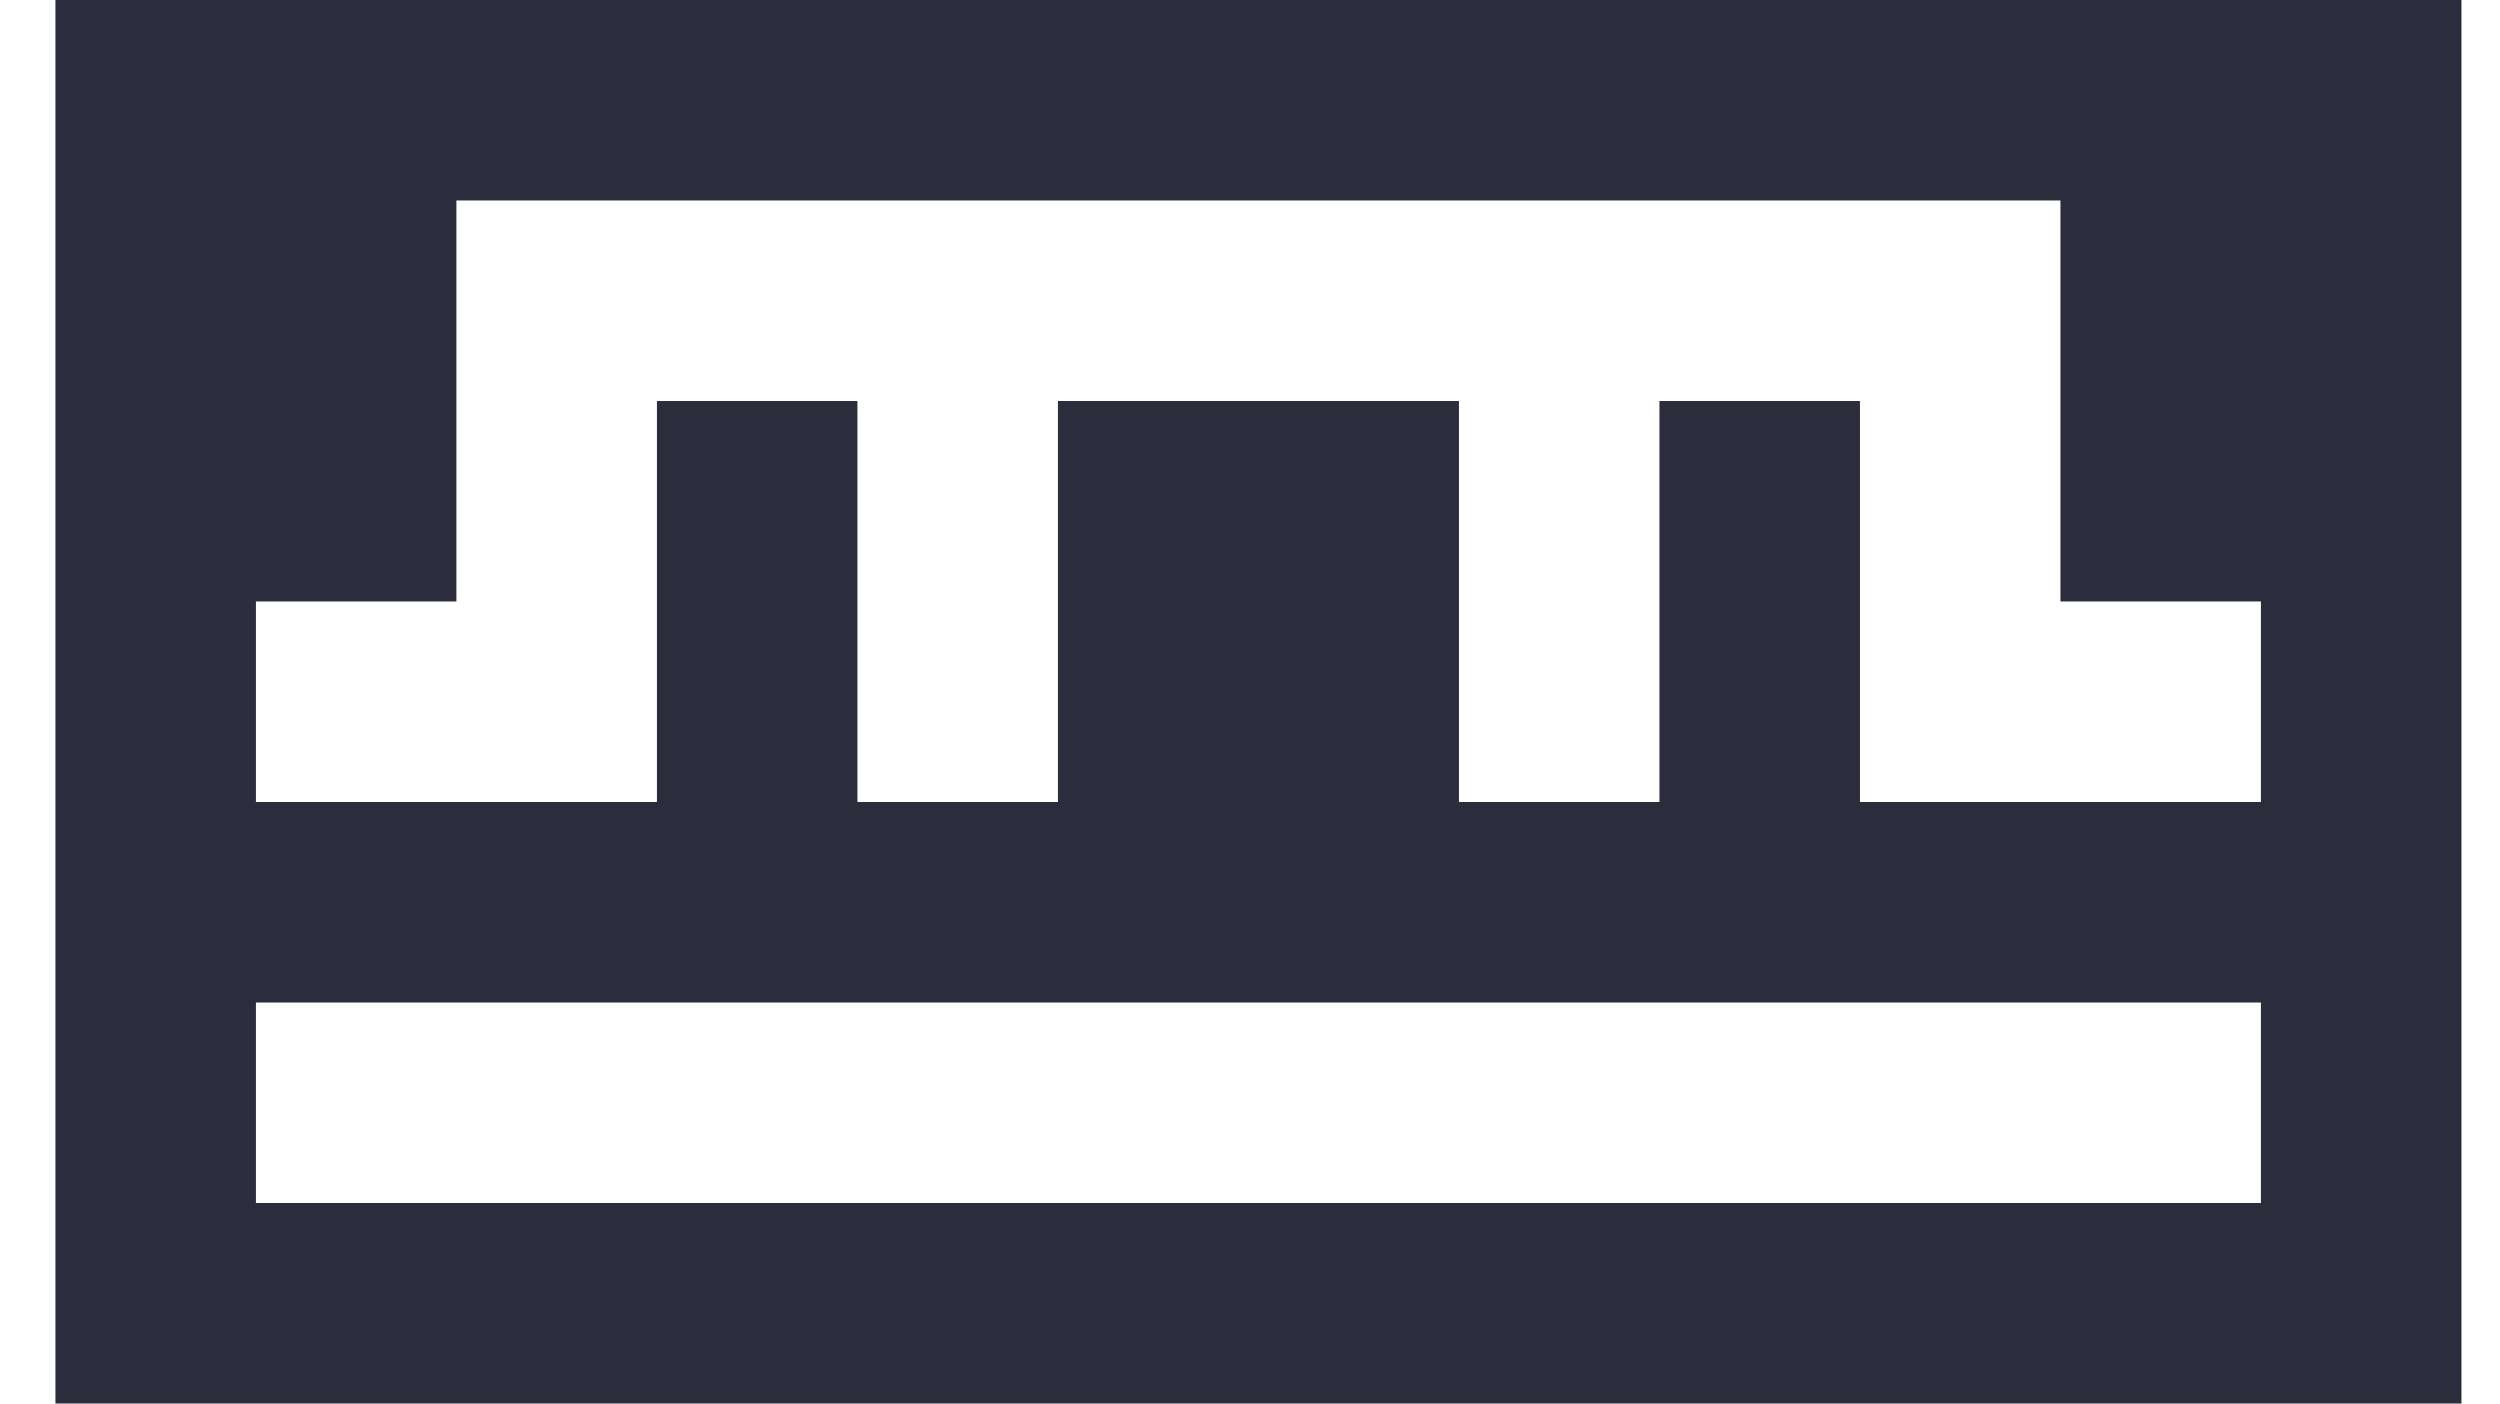 <svg width="57" height="32" viewBox="0 0 57 32" fill="none" xmlns="http://www.w3.org/2000/svg">
<g clip-path="url(#clip0_594_6575)">
<path fill-rule="evenodd" clip-rule="evenodd" d="M1.264 0H56.121V32H1.264V0ZM10.406 4.571H46.978V13.714H51.549V18.286H42.407V9.143H37.835V18.286H33.264V9.143H24.121V18.286H19.549V9.143H14.978V18.286H5.835V13.714H10.406V4.571ZM51.549 22.857H5.835V27.429H51.549V22.857Z" fill="#2B2C3C"/>
</g>
<defs>
<clipPath id="clip0_594_6575">
<rect width="56" height="32" fill="white" transform="translate(0.5)"/>
</clipPath>
</defs>
</svg>

